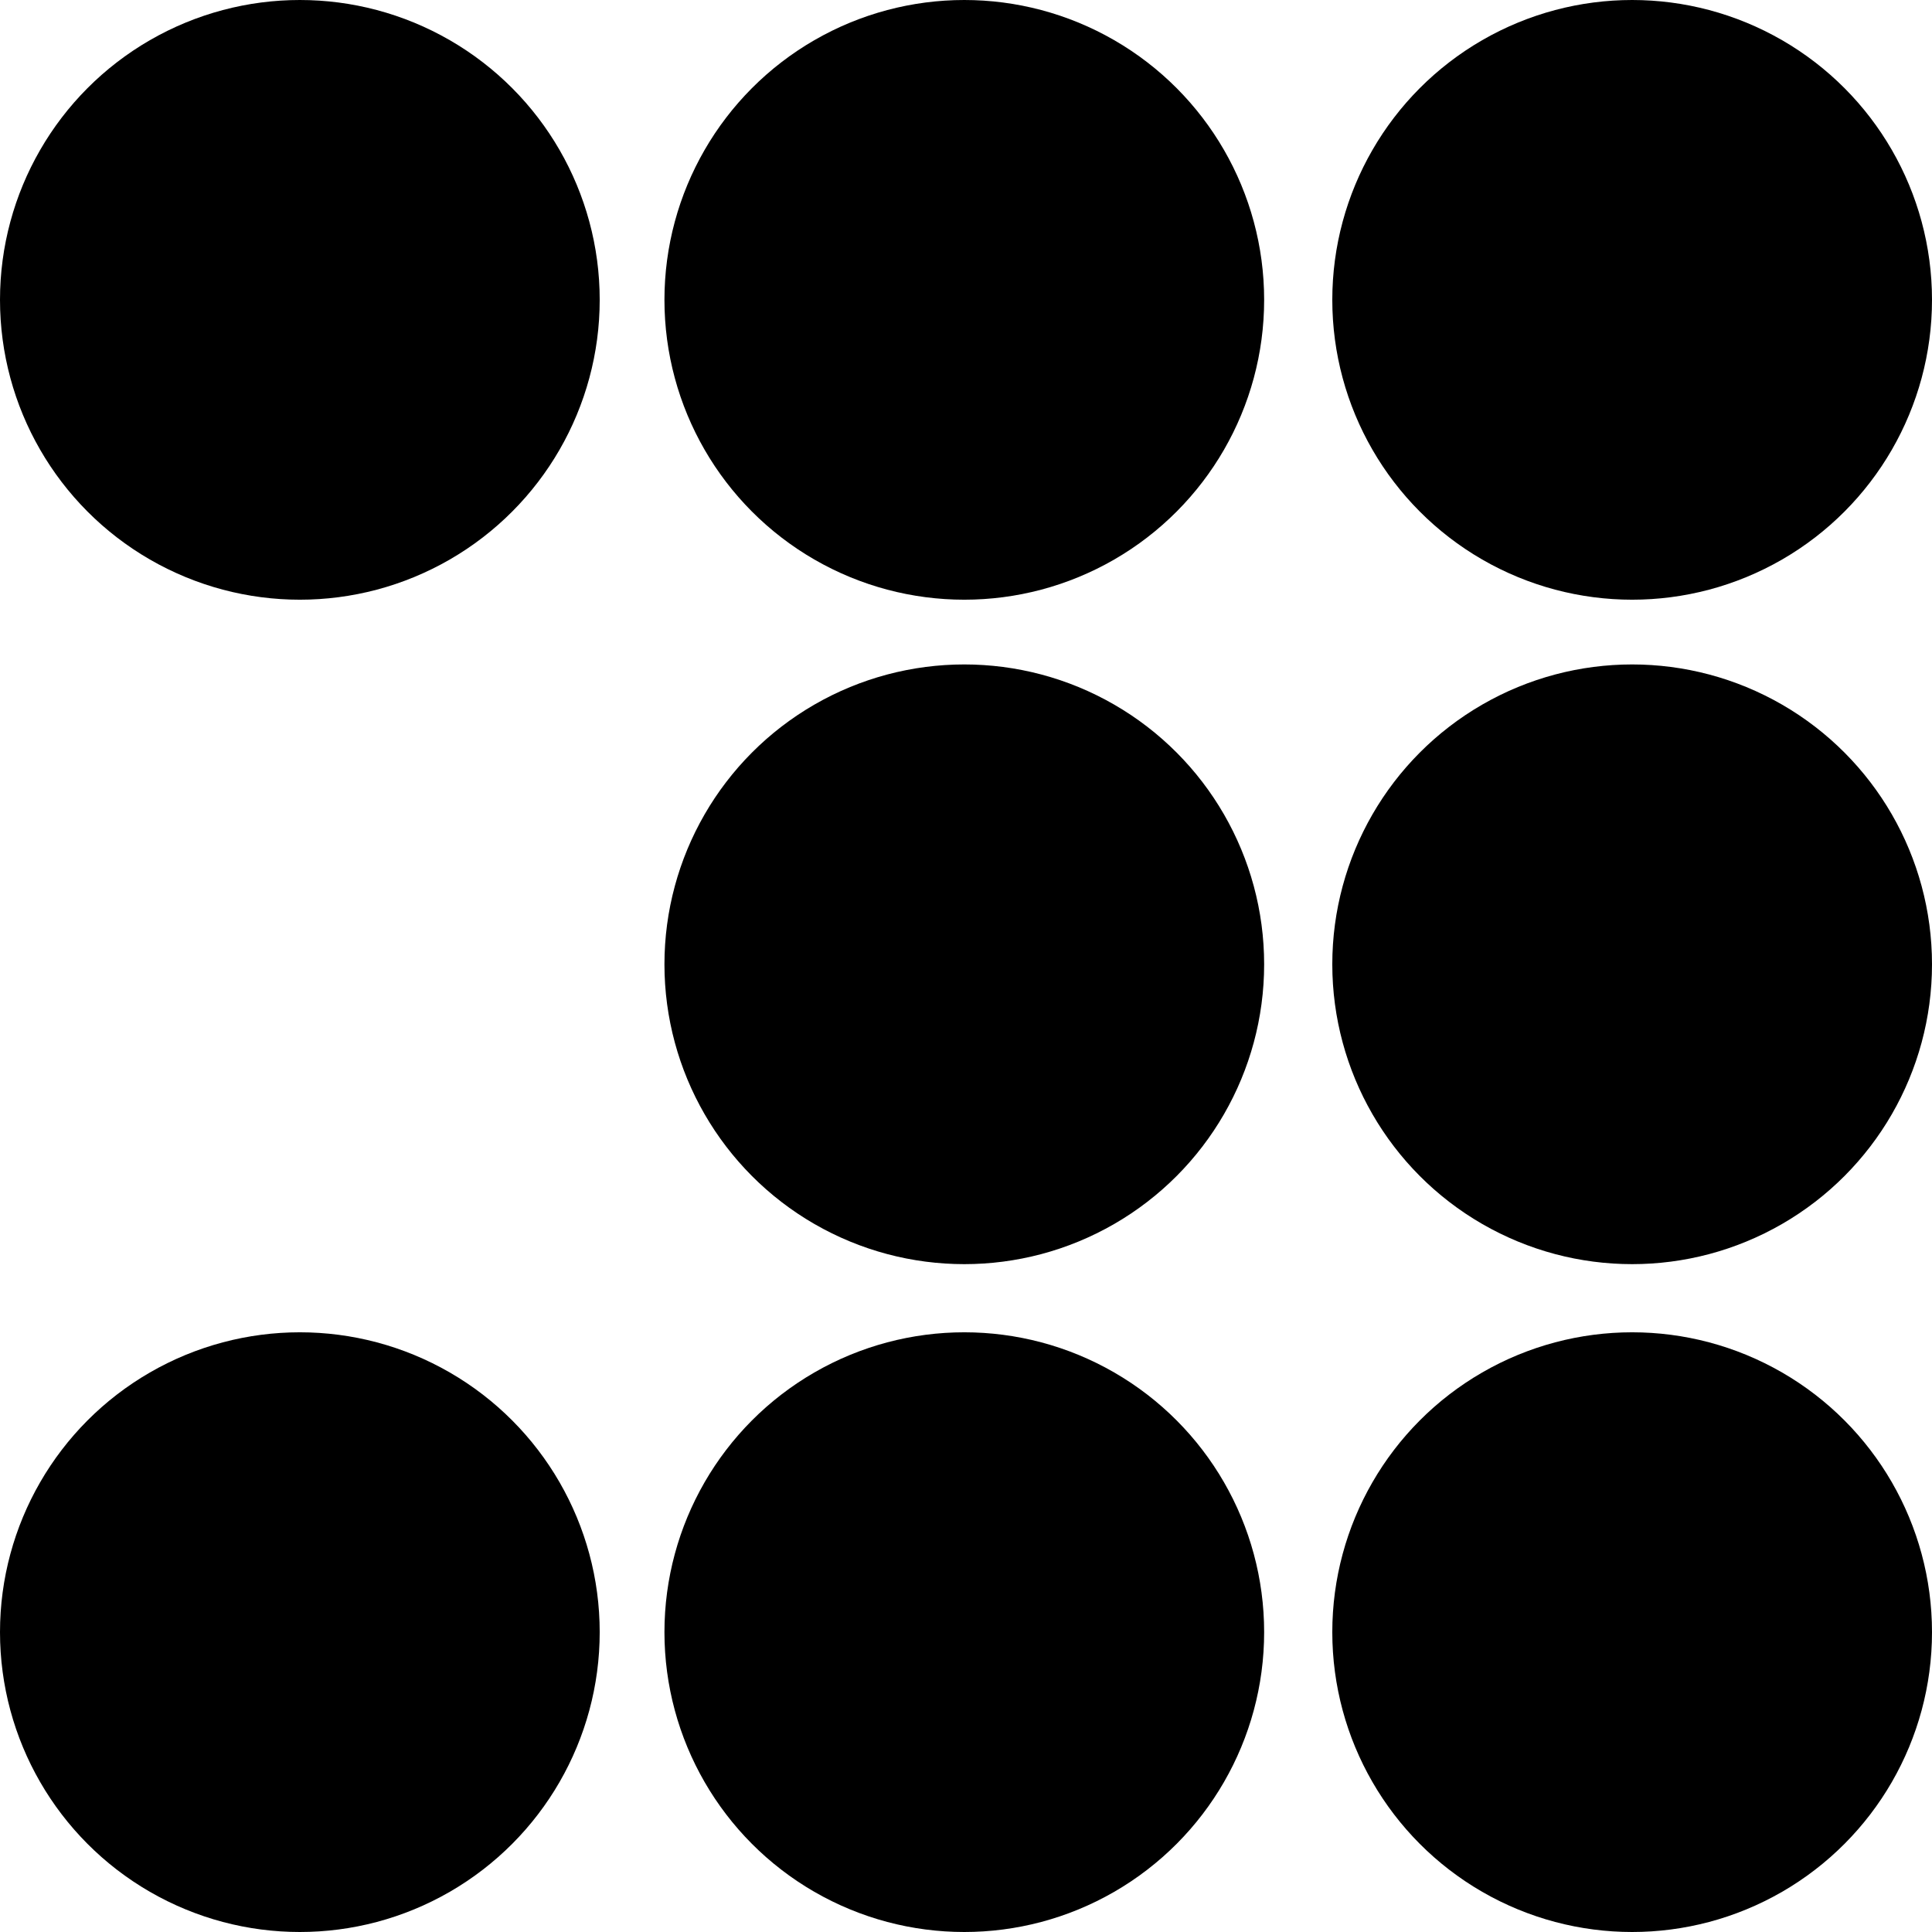 <?xml version="1.0" encoding="UTF-8"?>
<svg id="Livello_1" xmlns="http://www.w3.org/2000/svg" version="1.1" viewBox="0 0 56.7 56.7">
  <!-- Generator: Adobe Illustrator 30.0.0, SVG Export Plug-In . SVG Version: 2.1.1 Build 123)  -->
  <circle cx="47.9" cy="28.3" r="8.8"/>
  <circle cx="28.3" cy="28.3" r="8.8"/>
  <circle cx="47.9" cy="47.9" r="8.8"/>
  <circle cx="28.3" cy="47.9" r="8.8"/>
  <circle cx="47.9" cy="8.8" r="8.8"/>
  <circle cx="28.3" cy="8.8" r="8.8"/>
  <circle cx="8.8" cy="47.9" r="8.8"/>
  <circle cx="8.8" cy="8.8" r="8.8"/>
</svg>
